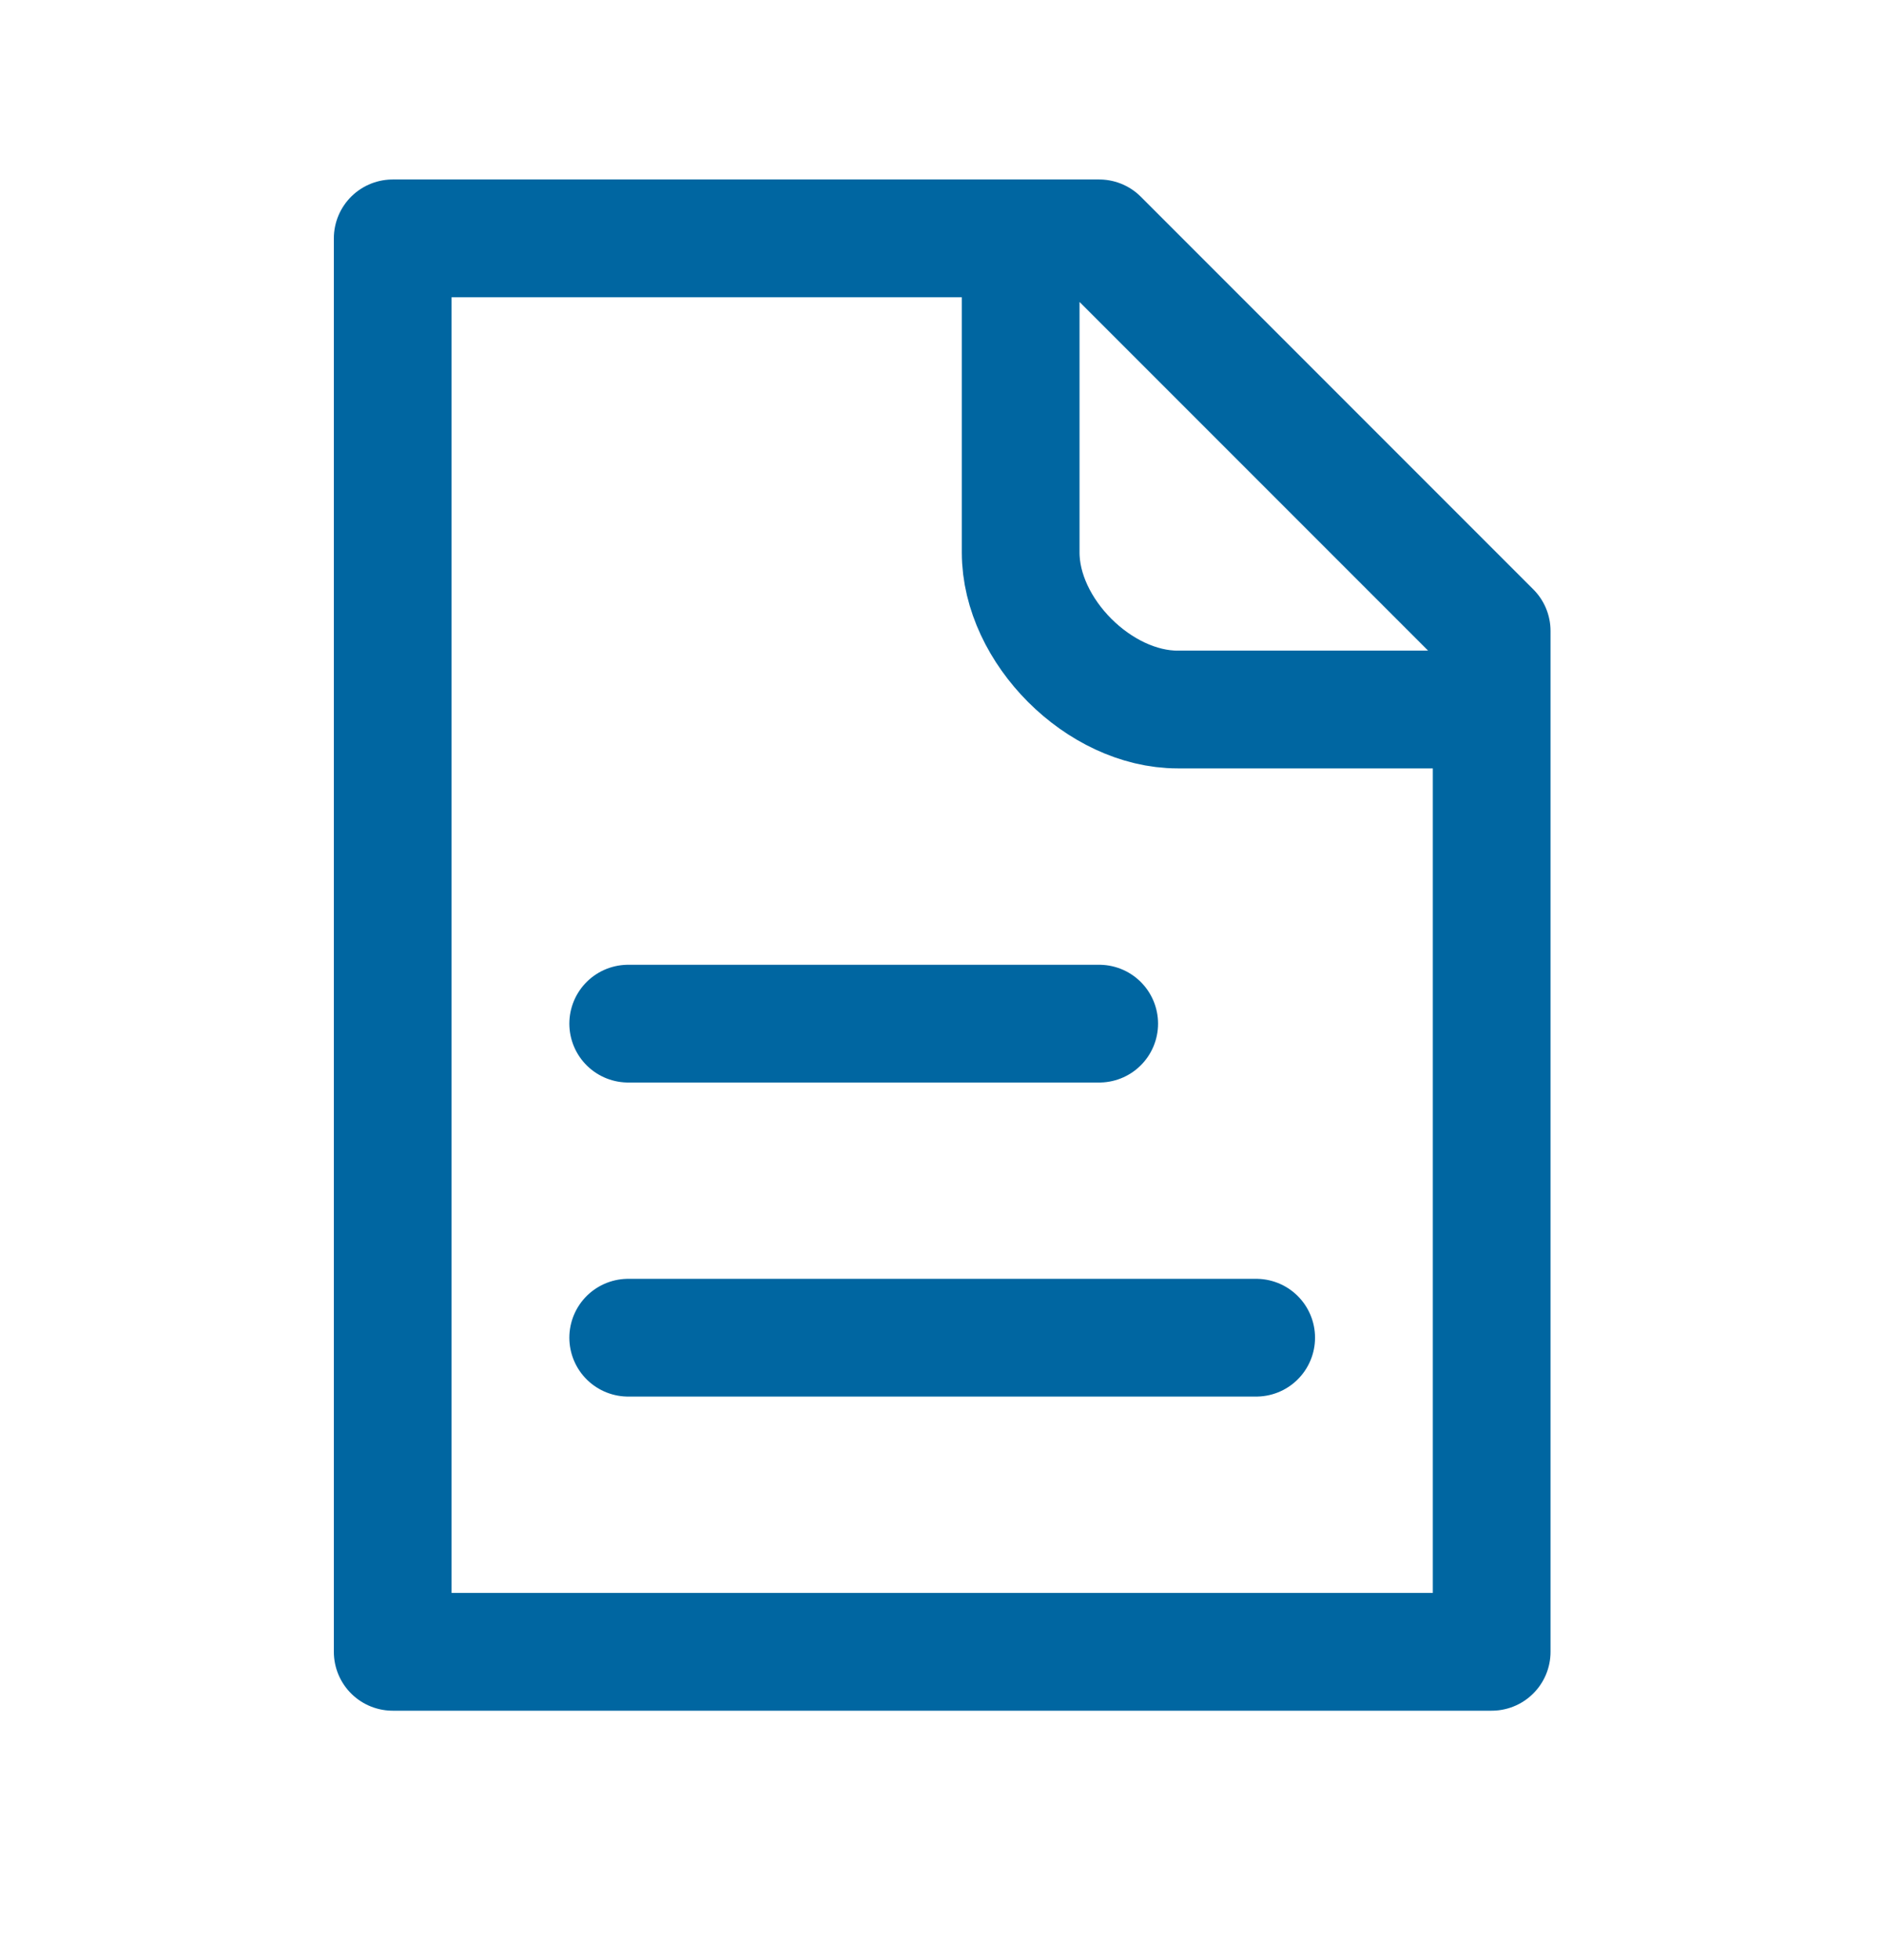 <svg width="25" height="26" viewBox="0 0 25 26" fill="none" xmlns="http://www.w3.org/2000/svg">
<path d="M8.336 13.579H14.586M8.336 17.745H16.669M13.544 3.162H5.211V21.912H19.794V9.412M13.544 3.162H14.586L19.794 8.37V9.412M13.544 3.162V7.329C13.544 8.37 14.586 9.412 15.628 9.412H19.794" stroke="#0066A1" stroke-width="1.562" stroke-linecap="round" stroke-linejoin="round"/>
</svg>
